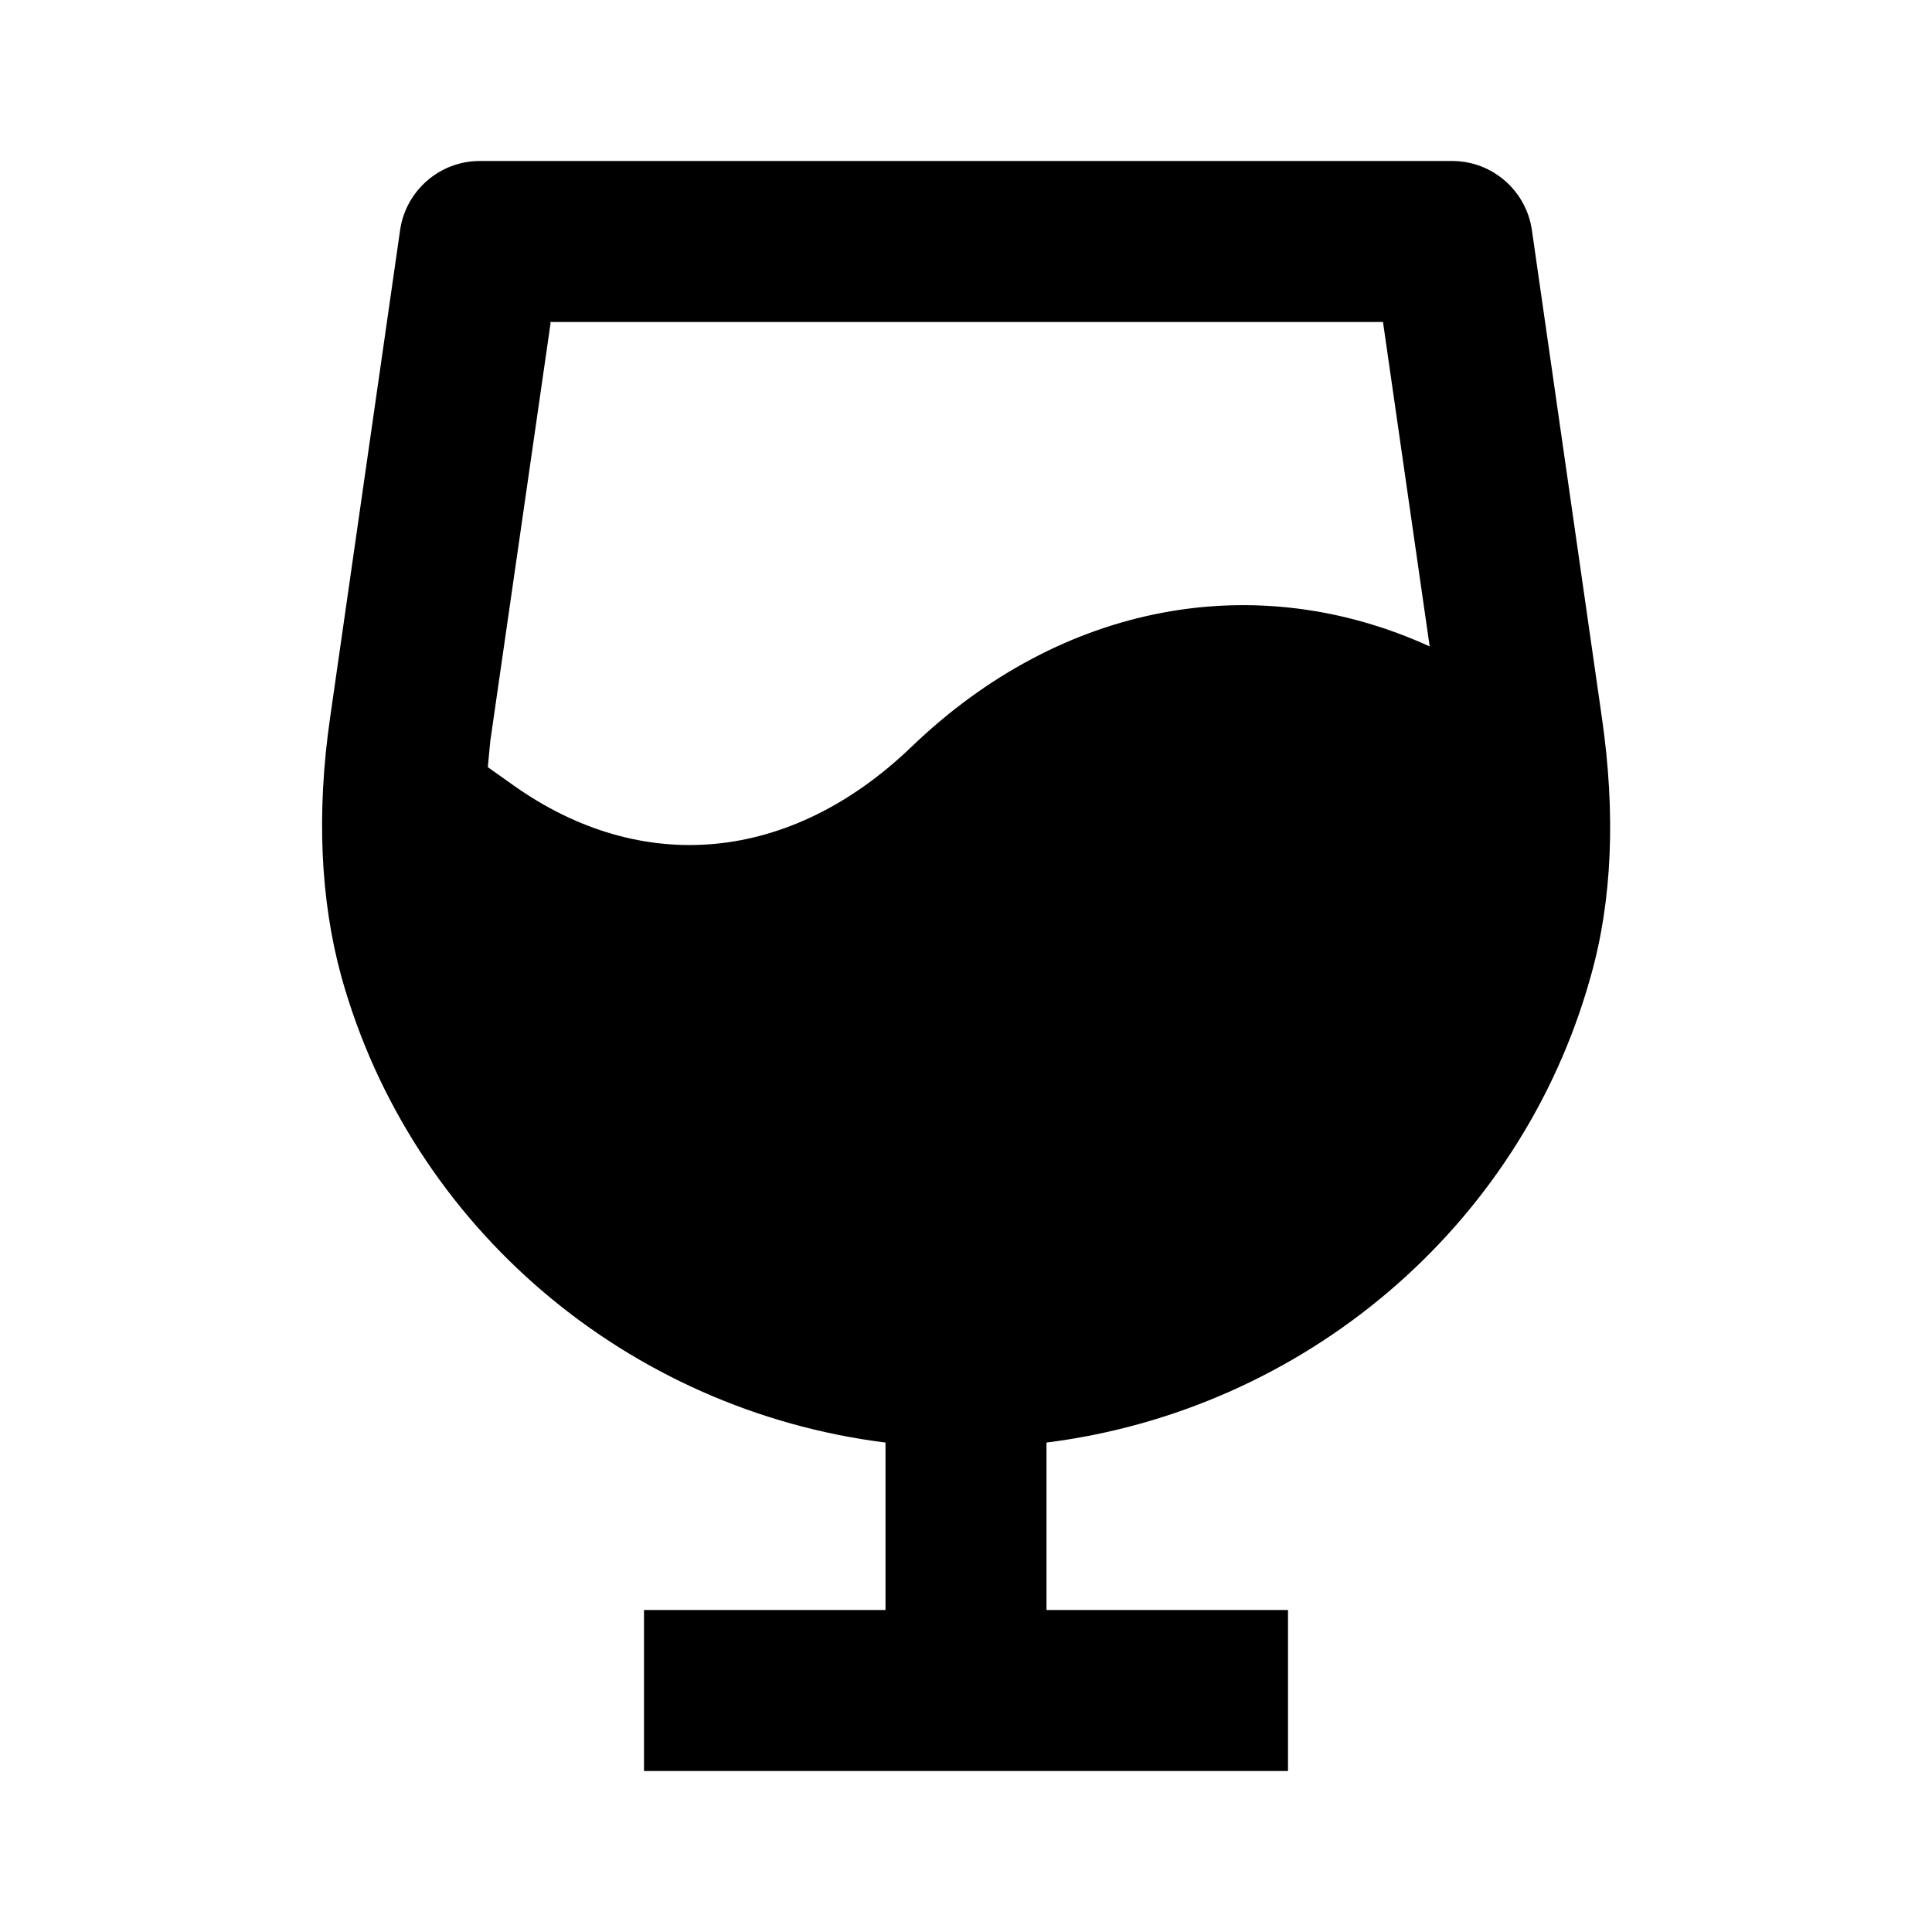 <svg  xmlns="http://www.w3.org/2000/svg" width="24" height="24"  
fill="#000000" viewBox="0 0 24 24" >
<!--Boxicons v3.0 https://boxicons.com | License  https://docs.boxicons.com/free-->
<path d="m19.9,8.92l-.87-6.06c-.07-.49-.49-.86-.99-.86H5.96c-.5,0-.92.37-.99.86l-.87,6.06c-.17,1.18-.12,2.26.14,3.21.87,3.13,3.57,5.39,6.76,5.79v2.08h-3v2h8v-2h-3v-2.08c3.18-.4,5.89-2.66,6.76-5.79.27-.95.31-2.03.14-3.21ZM6.83,4h10.35l.58,4.03c-2.15-.98-4.57-.55-6.44,1.25-1.5,1.44-3.35,1.61-4.95.47l-.31-.22c.01-.11.02-.21.03-.32l.75-5.2Z"></path>
</svg>